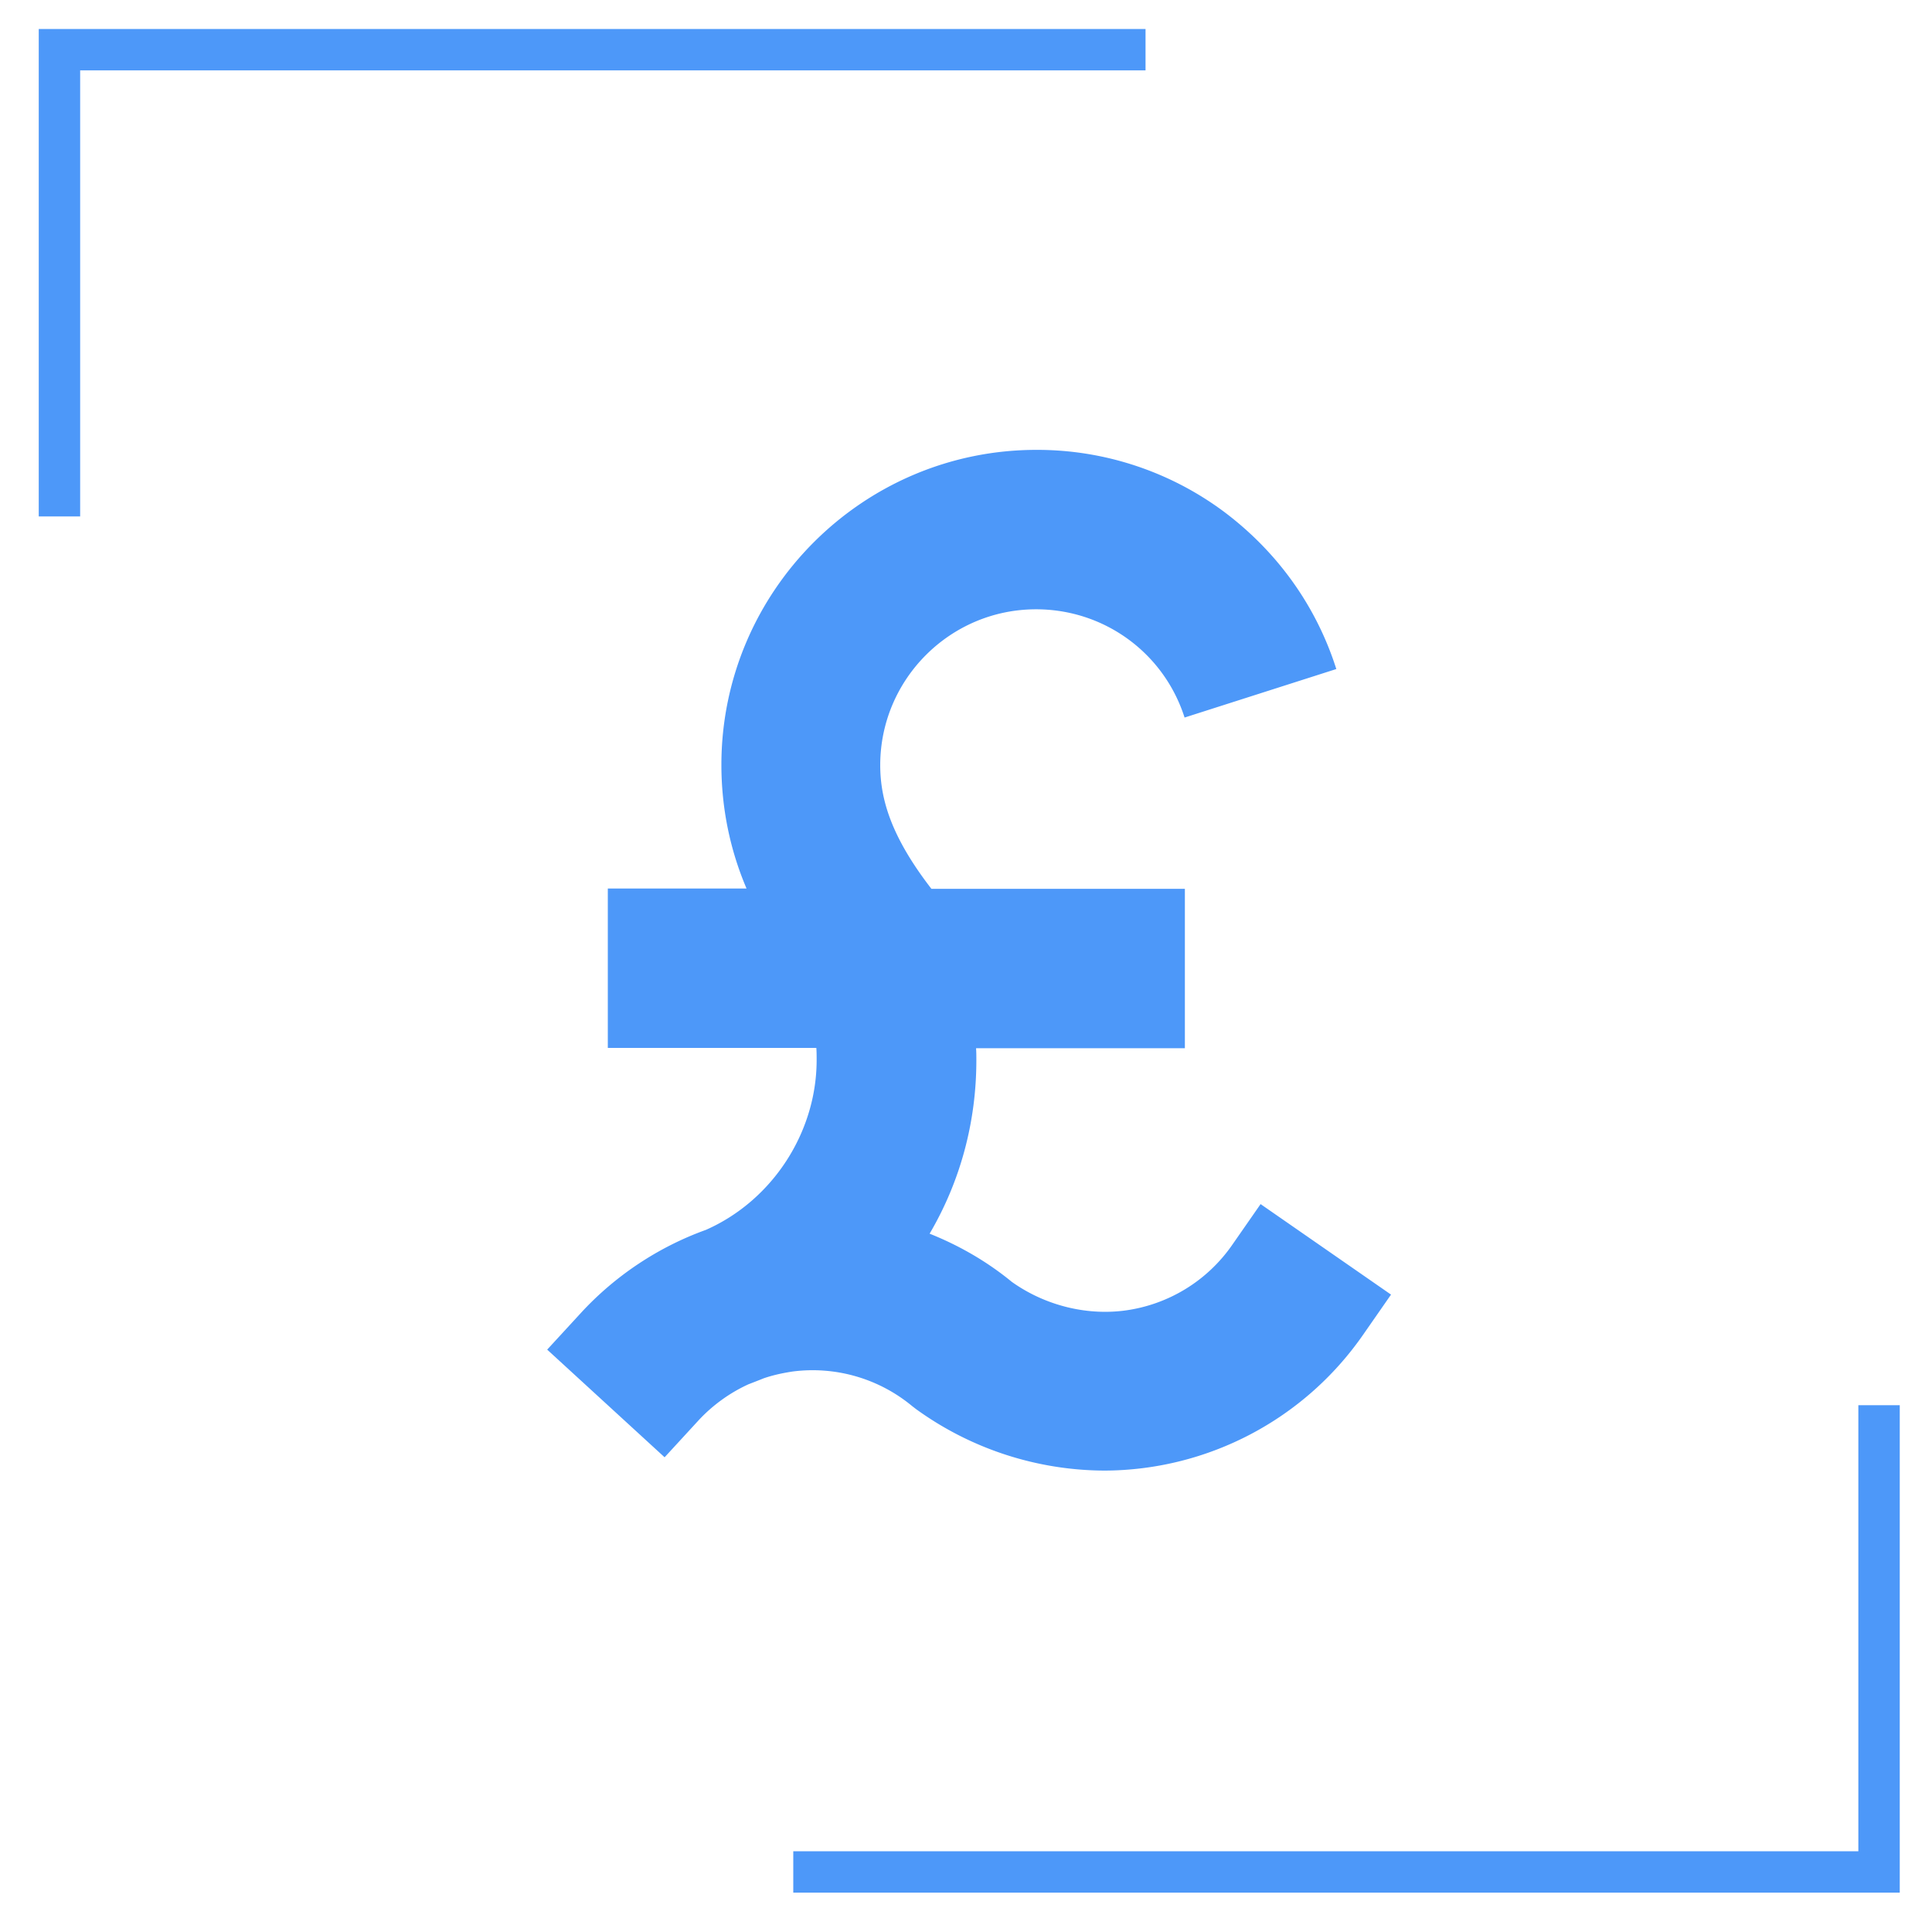<svg xmlns="http://www.w3.org/2000/svg" id="Capa_1" x="0" y="0" version="1.1" viewBox="0 0 653.2 653.2" xml:space="preserve"><style>.st0{fill:#4d98f9}</style><path d="M426.2 407.1l-9.6 13.8a52.66 52.66 0 01-36.4 22.2c-13.1 1.7-27-1.8-38.1-9.7-8.4-6.9-17.8-12.3-27.8-16.3 10.4-17.7 15.8-37.8 15.8-58.6 0-1.4 0-2.7-.1-4.1h70.6v-53.9h-85.7c-13.6-17.6-17.3-30.3-17.3-41.8 0-29 23.6-52.7 52.7-52.7 23 0 43.2 14.7 50.2 36.6l51.3-16.4c-6.8-21.4-20-39.7-38-53.2a105.72 105.72 0 00-63.4-20.9c-58.7 0-106.5 47.8-106.5 106.5 0 14.5 2.9 28.7 8.5 41.8h-46.9v53.9H276c.1 1.3.1 2.7.1 4.1 0 24.5-15 47.5-37.4 57.4-16.1 5.8-30.7 15.5-42.3 28.1L185 456.3l39.7 36.4 11.4-12.4c4.7-5.1 10.6-9.4 17-12.3 0 0 3.9-1.5 5.1-2 3.2-1.1 6.5-1.8 9.8-2.3a52.7 52.7 0 0140.4 11.7l1.3 1a109.3 109.3 0 0063.8 20.8 106.87 106.87 0 0087.2-45.7l9.6-13.8-44.1-30.6zM387.3 9.8H13.1v164.8h14V23.8h360.2zM268.2 639.9h374.1V475.1h-14v150.8H268.2z" class="st0"/></svg>